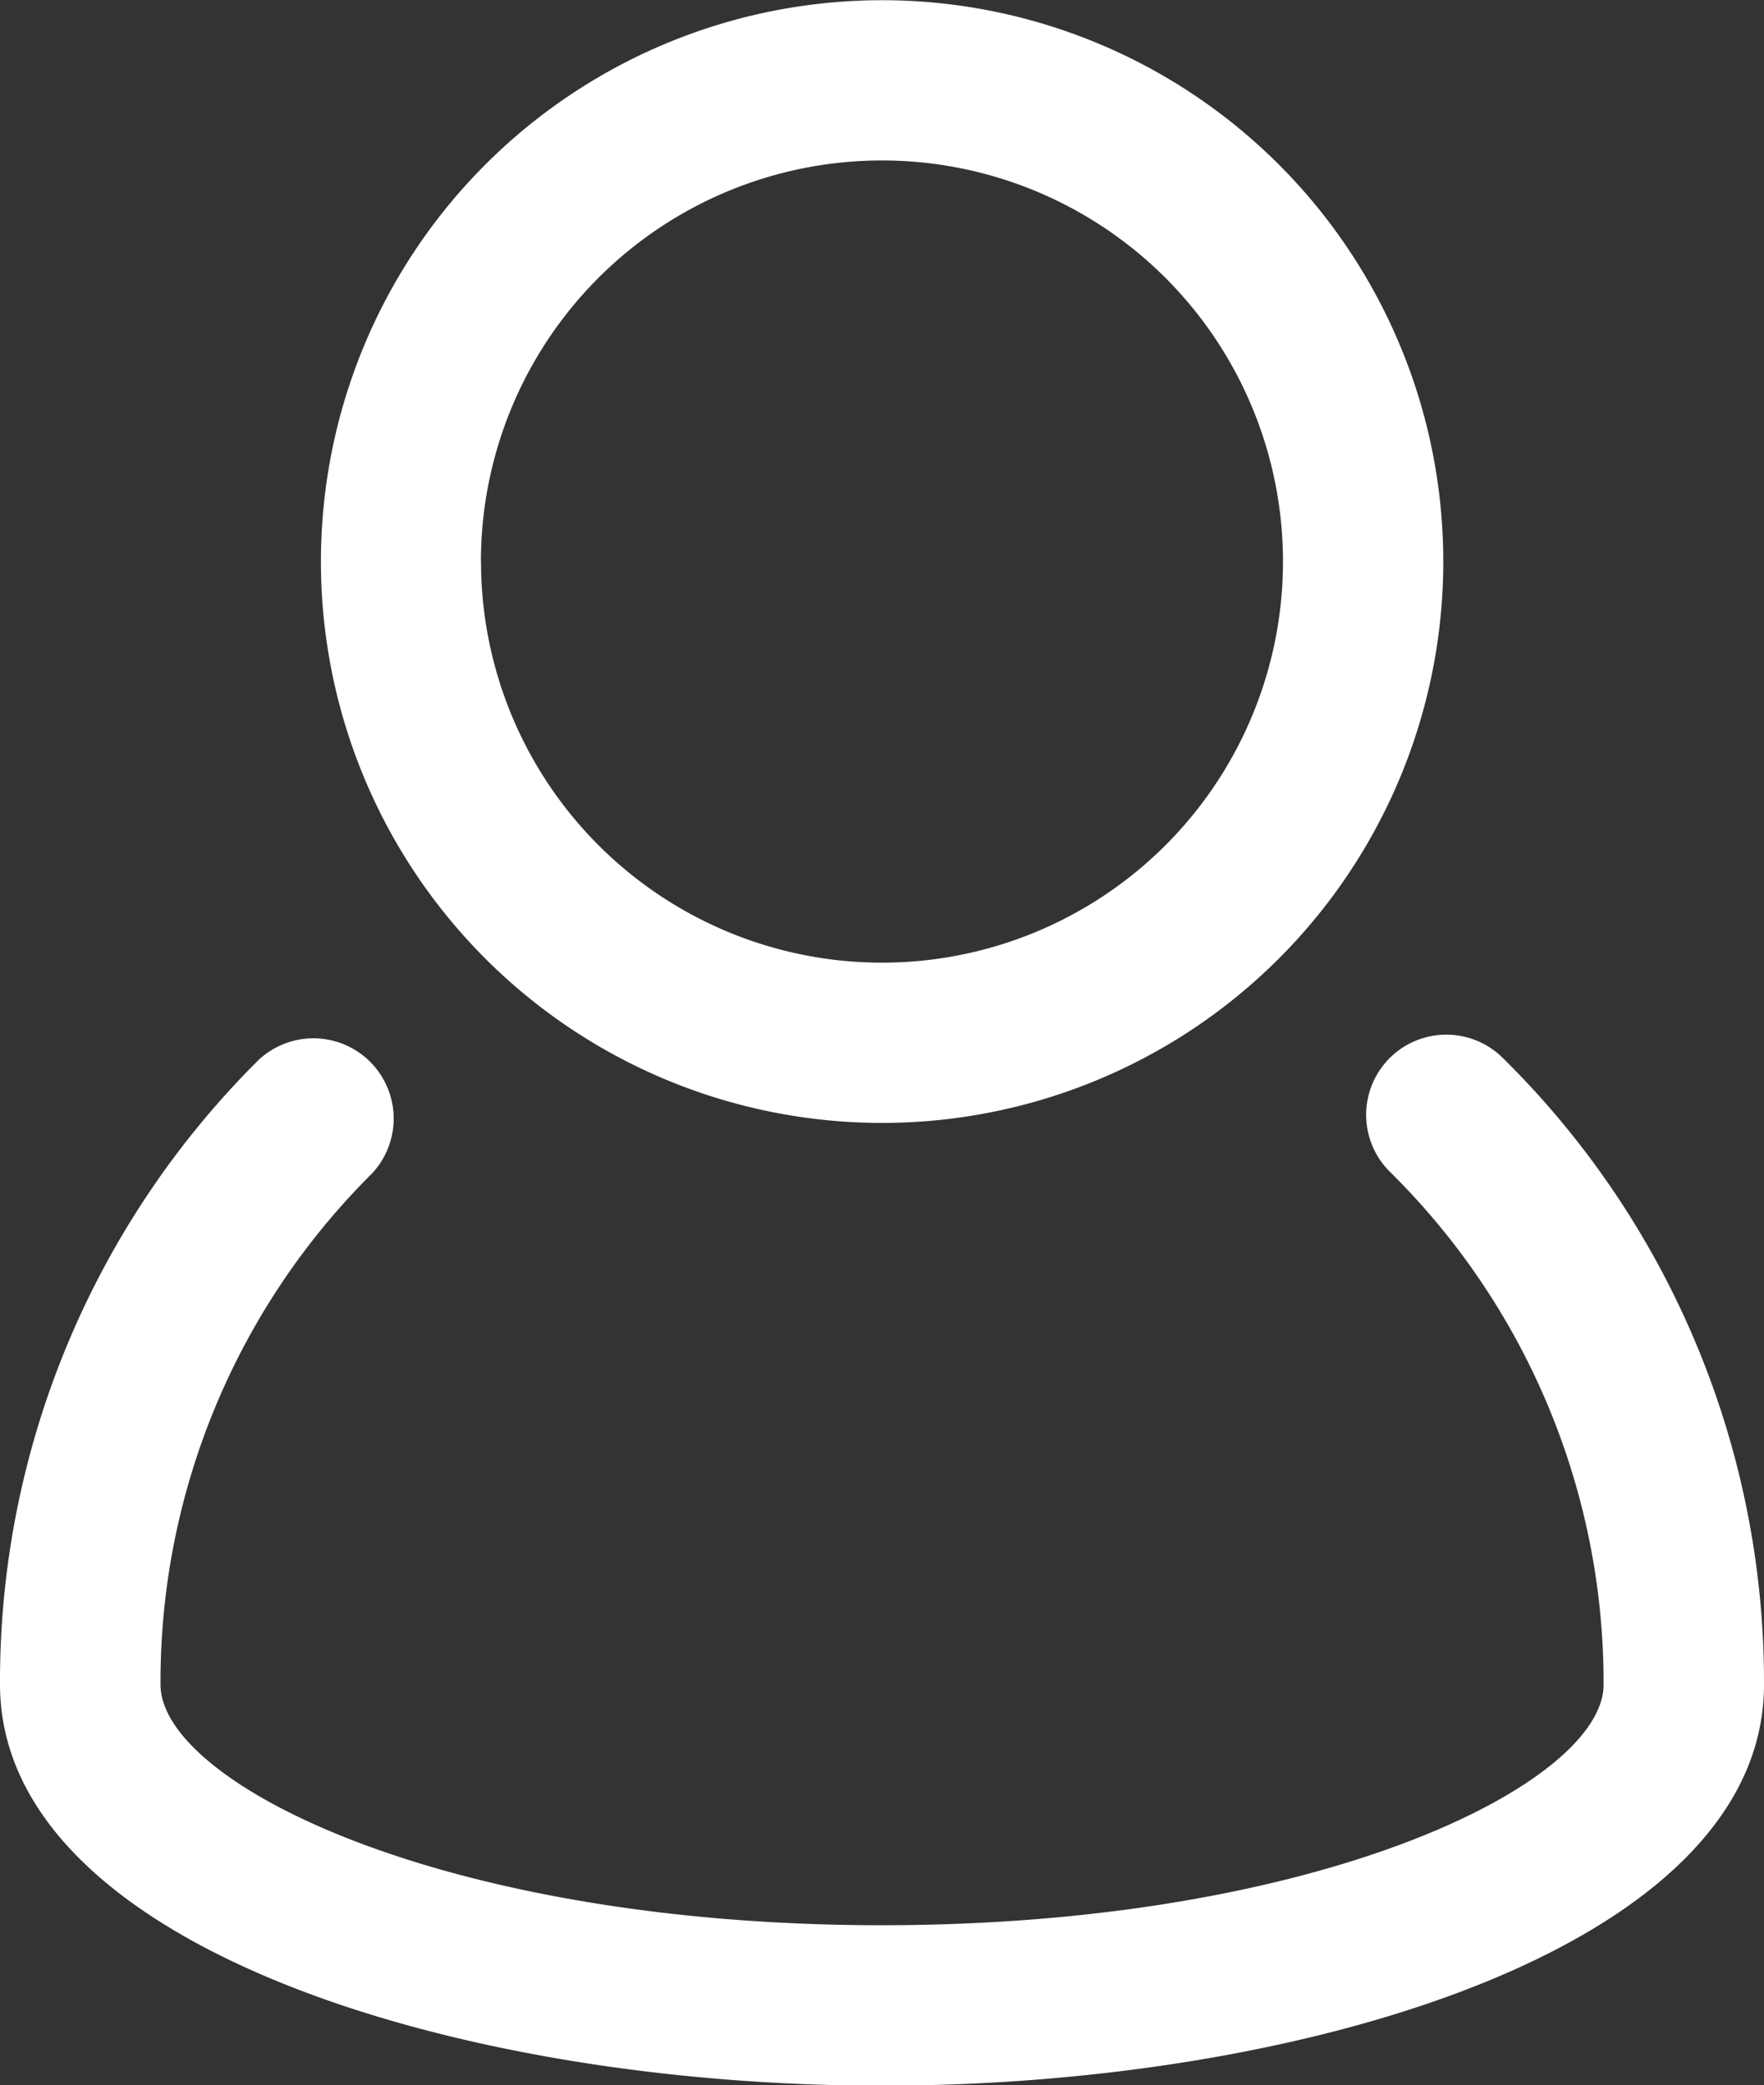 <svg xmlns="http://www.w3.org/2000/svg" width="16.924" height="20" viewBox="0 0 16.924 20">
  <rect x="0" y="0" width="16.924" height="20" fill="#333333" stroke="none"/>
  <path id="account_icon" d="M0,16.153a8.4,8.4,0,0,1,2.478-5.984.77.77,0,0,1,1.089,1.088,6.87,6.87,0,0,0-2.027,4.9c0,.941,2.7,2.308,6.922,2.308s6.923-1.366,6.923-2.308a6.881,6.881,0,0,0-2.053-4.921.769.769,0,0,1,1.082-1.093,8.4,8.4,0,0,1,2.51,6.014c0,2.5-4.361,3.847-8.462,3.847S0,18.652,0,16.153ZM3.079,5.384A5.384,5.384,0,1,1,8.461,10.77,5.383,5.383,0,0,1,3.079,5.384Zm1.536,0A3.847,3.847,0,1,0,8.461,1.539,3.847,3.847,0,0,0,4.614,5.384Z" fill="#fff"/>
</svg>
